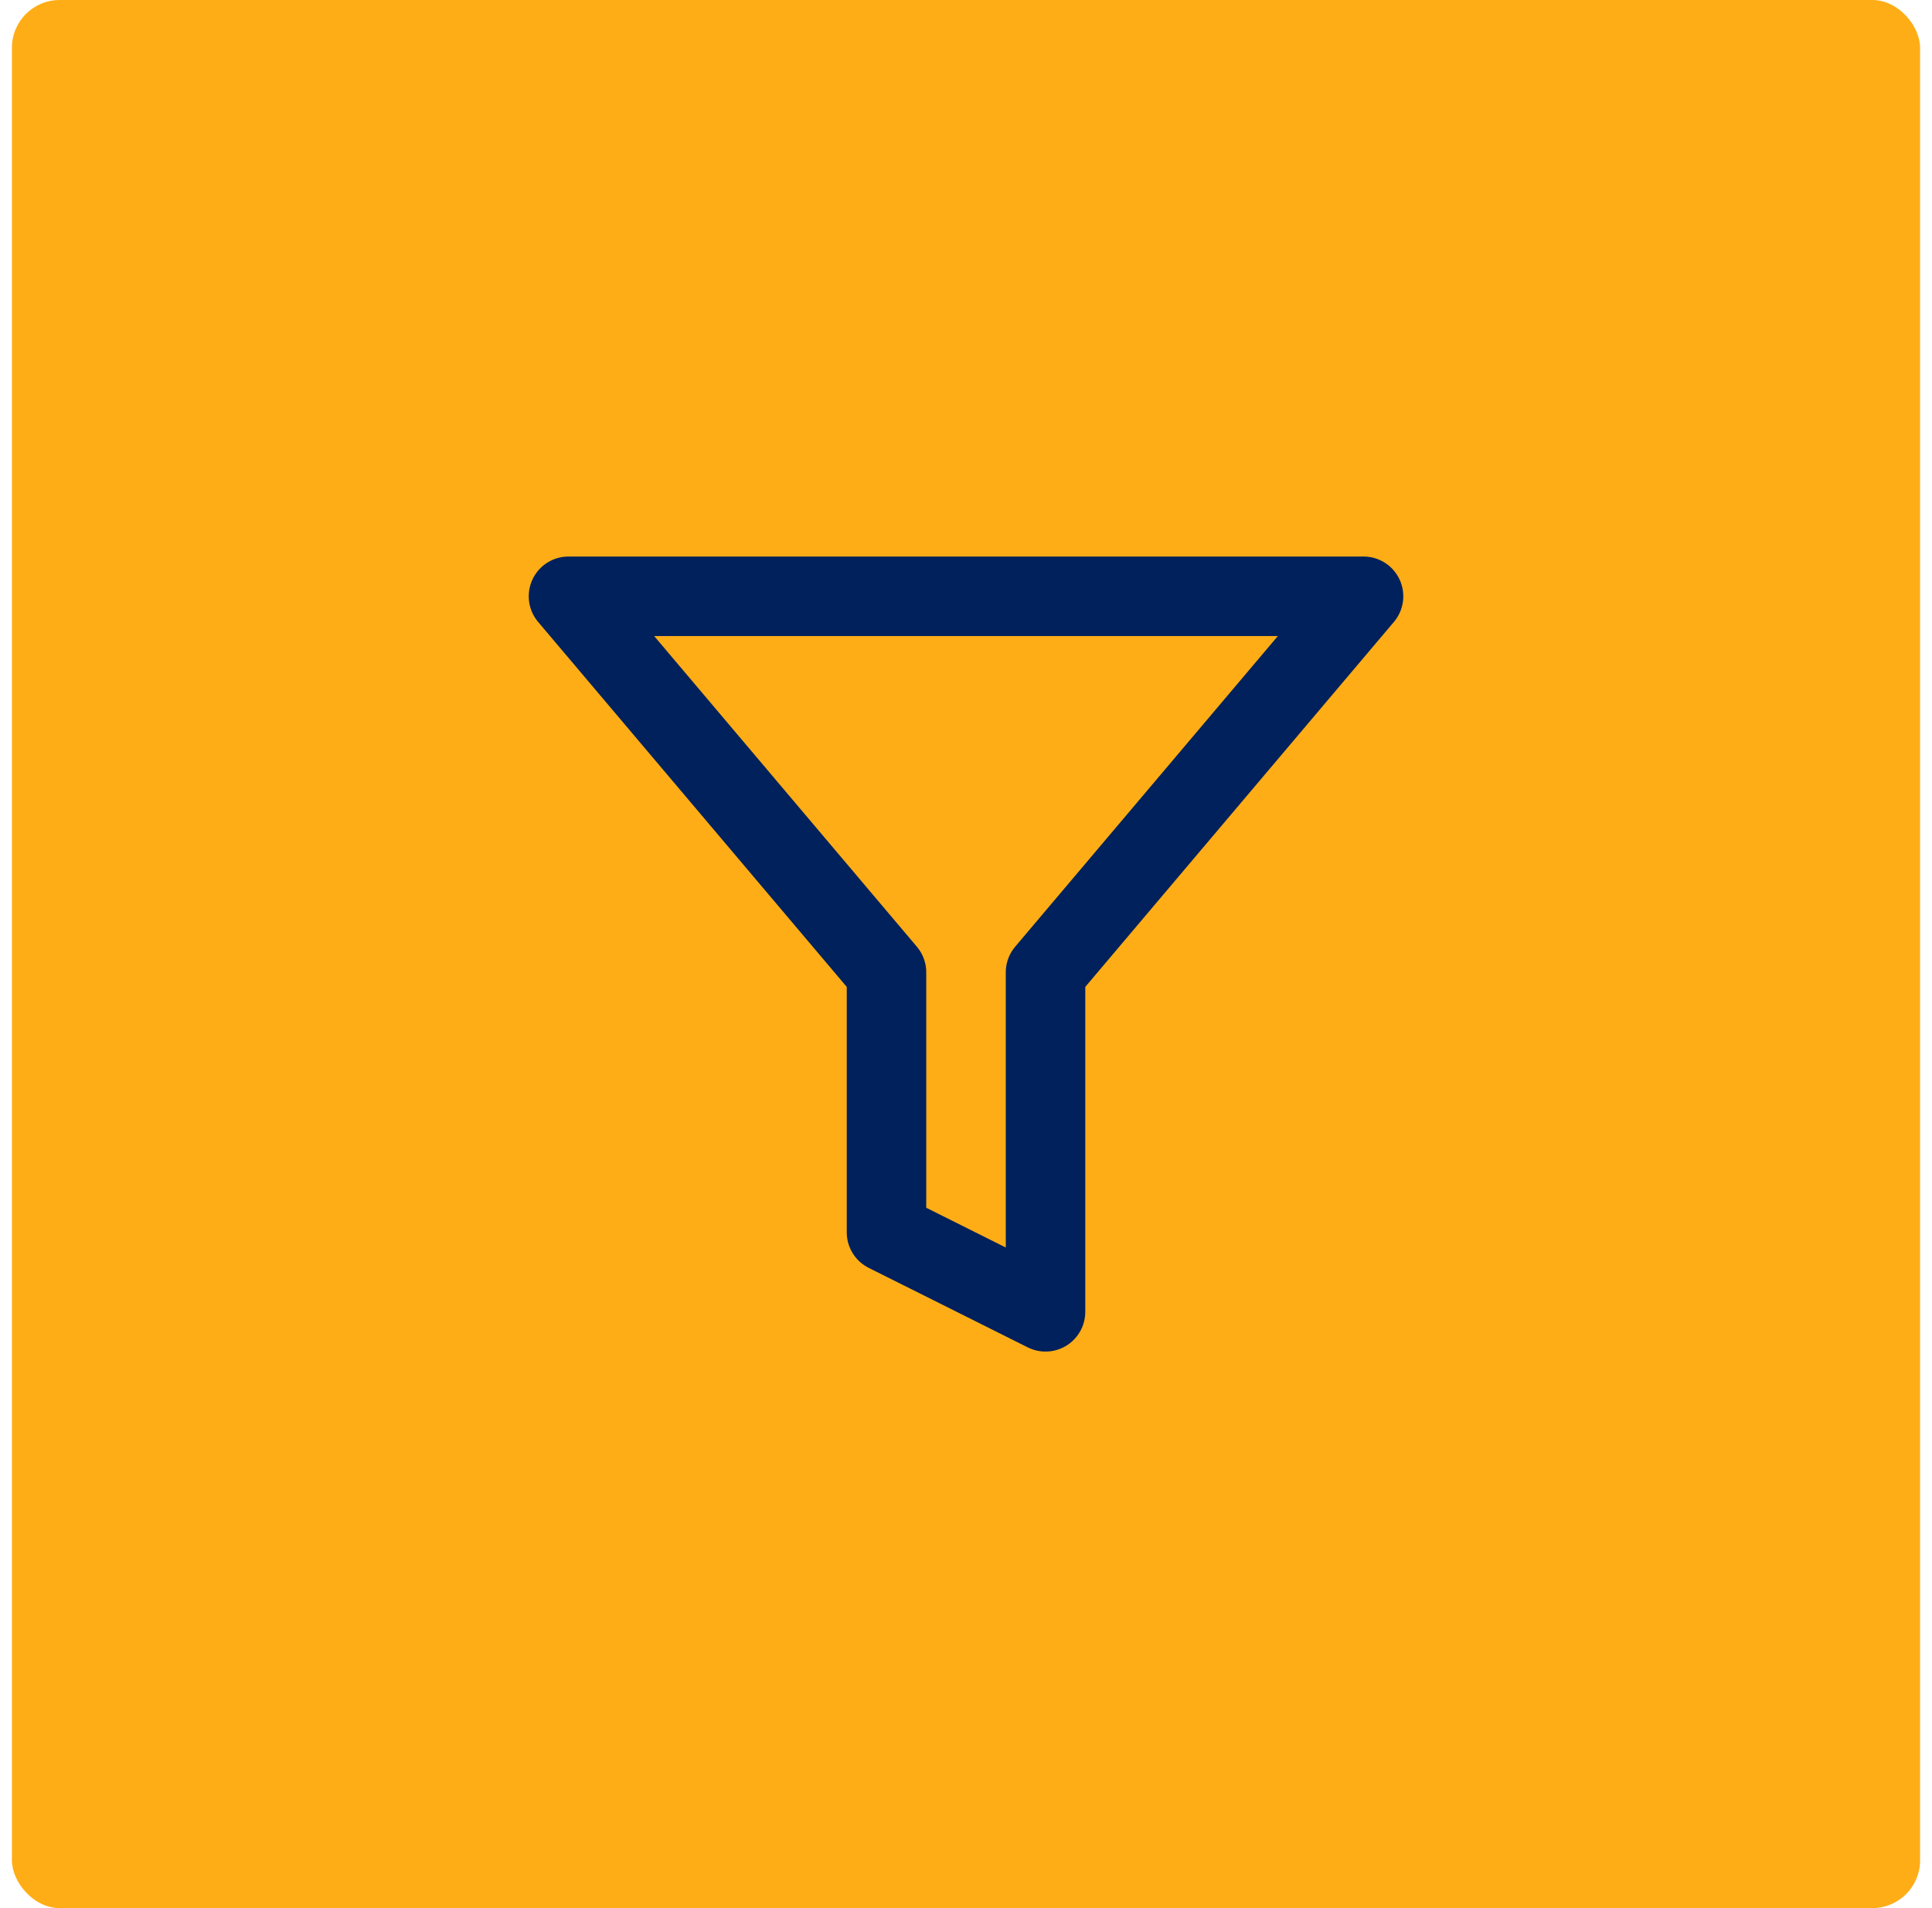 <svg width="81" height="80" viewBox="0 0 81 80" fill="none" xmlns="http://www.w3.org/2000/svg">
<rect x="0.5" width="80" height="80" rx="2" fill="#FFAD16"/>
<path d="M57.167 25H23.834L37.167 40.767V51.667L43.834 55V40.767L57.167 25Z" stroke="#00215C" stroke-width="3.333" stroke-linecap="round" stroke-linejoin="round"/>
</svg>
